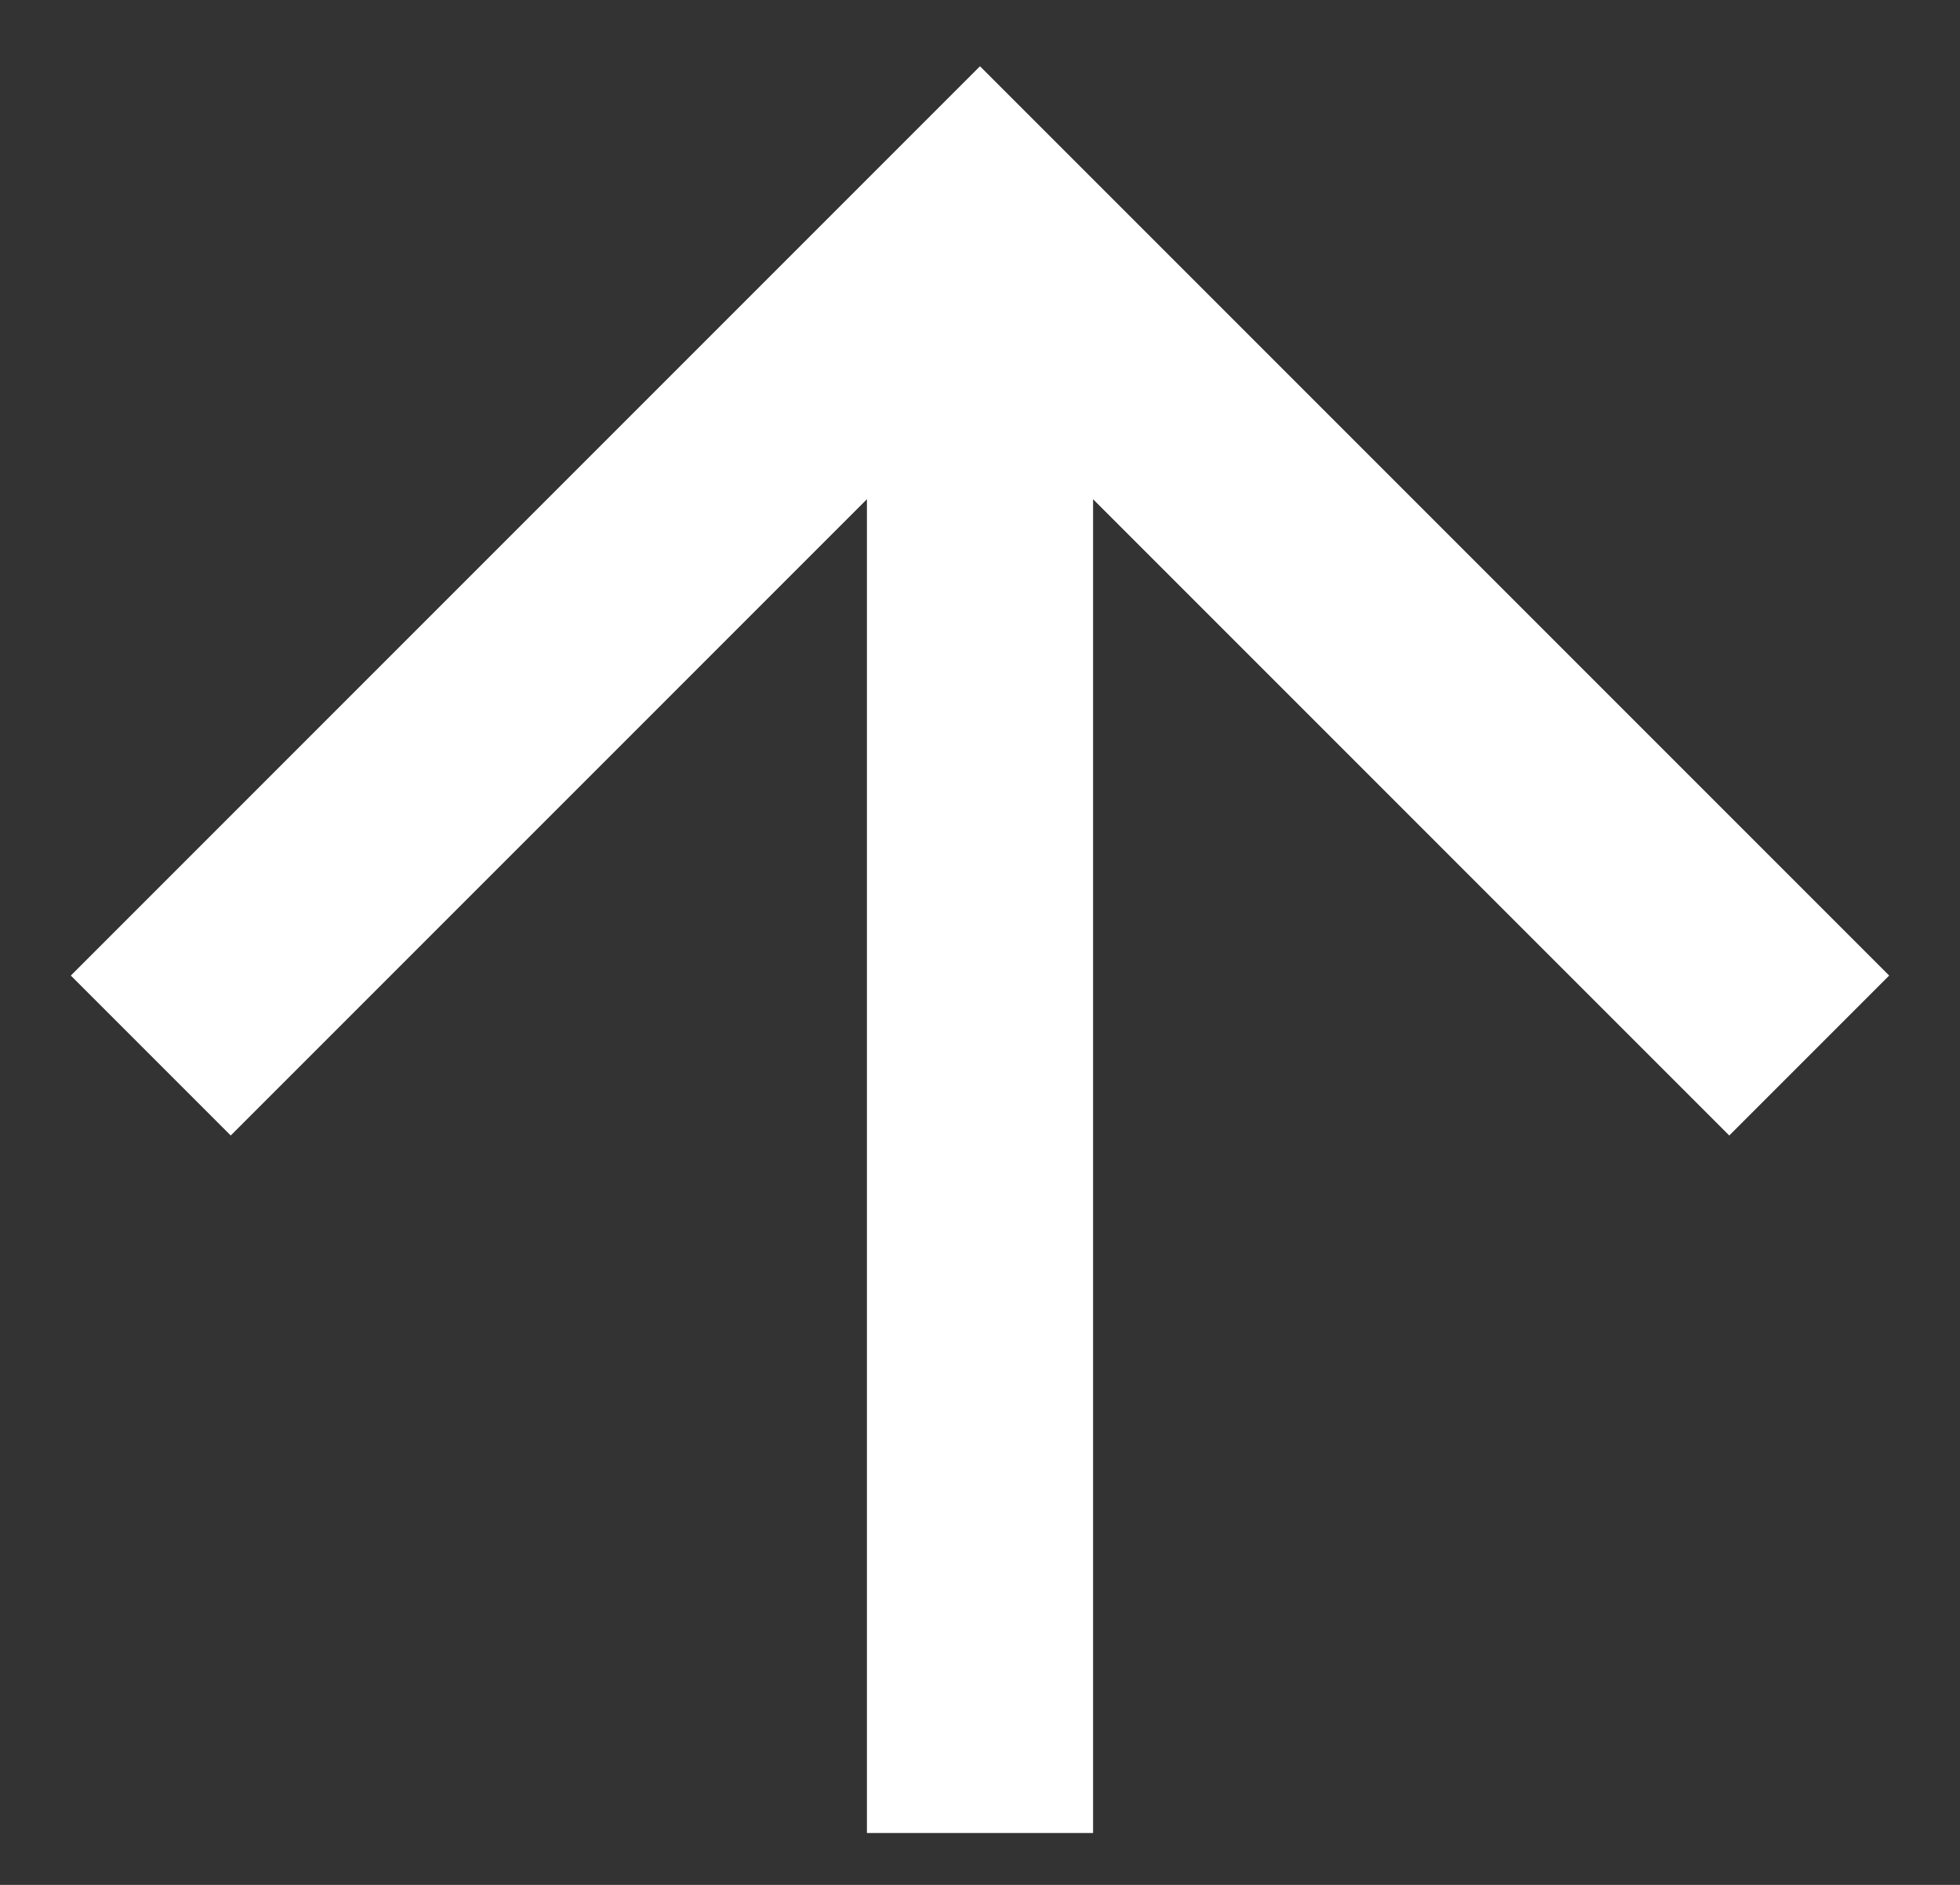<svg width="26" height="25" viewBox="0 0 26 25" fill="none" xmlns="http://www.w3.org/2000/svg">
<rect x="0" y="0" width="26" height="25" fill="#333333" stroke="none"/>
<path d="M2 14L13 3L24 14" stroke="white" stroke-width="3"/>
<path d="M13 3V24.312" stroke="white" stroke-width="3"/>
</svg>
